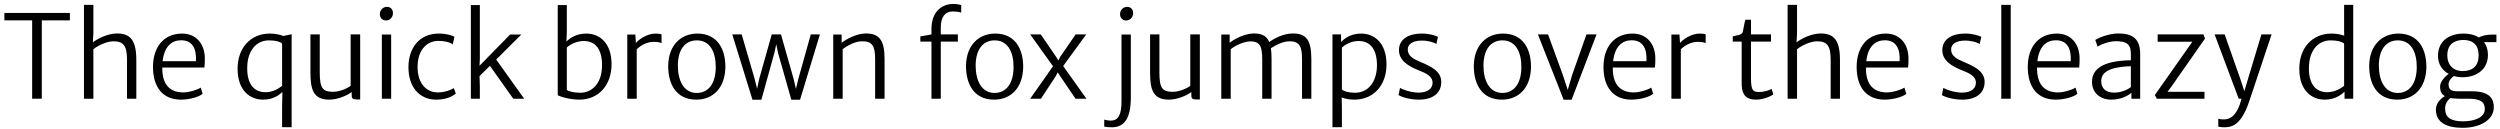 <?xml version="1.0" encoding="UTF-8"?>
<svg xmlns="http://www.w3.org/2000/svg" xmlns:xlink="http://www.w3.org/1999/xlink" width="932px" height="48px" viewBox="0 0 932 48" version="1.1">
<g id="surface1">
<path style=" stroke:none;fill-rule:nonzero;fill:rgb(0%,0%,0%);fill-opacity:1;" d="M 11.988 36.797 L 15.582 36.797 L 15.582 7.594 L 26.043 7.594 L 26.043 4.824 L 1.645 4.824 L 1.645 7.594 L 11.988 7.594 Z M 11.988 36.797 "/>
<path style=" stroke:none;fill-rule:nonzero;fill:rgb(0%,0%,0%);fill-opacity:1;" d="M 31.301 36.797 L 34.812 36.797 L 34.812 18.332 C 36.688 16.887 39.617 15.52 41.996 15.402 C 46.098 15.285 47.348 17.121 47.348 22.352 L 47.348 36.797 L 50.82 36.797 L 50.82 22.547 C 50.859 15.129 48.711 12.398 43.402 12.477 C 39.969 12.594 36.414 14.387 34.617 15.793 L 34.812 12.477 L 34.812 1.816 L 31.301 1.816 Z M 31.301 36.797 "/>
<path style=" stroke:none;fill-rule:nonzero;fill:rgb(0%,0%,0%);fill-opacity:1;" d="M 67.457 37.148 C 70.426 37.148 74.016 36.25 75.539 34.965 L 74.836 32.66 C 73.586 33.48 70.543 34.457 68.355 34.457 C 63.945 34.457 60.703 32.191 60.508 26.062 C 60.508 25.75 60.469 25.438 60.508 25.164 L 76.203 25.164 C 76.359 24.188 76.359 23.016 76.359 21.531 C 76.242 16.066 72.844 12.438 67.77 12.516 C 60.859 12.594 57.035 17.746 57.035 24.93 C 57.035 32.582 60.742 37.148 67.457 37.148 Z M 67.535 15.012 C 71.91 15.012 73.312 18.41 73.039 22.82 L 60.625 22.82 C 61.25 17.277 64.023 15.012 67.535 15.012 Z M 67.535 15.012 "/>
<path style=" stroke:none;fill-rule:nonzero;fill:rgb(0%,0%,0%);fill-opacity:1;" d="M 98.062 37.148 C 101.852 37.148 104.035 35.434 105.285 34.301 L 105.168 39.727 L 105.168 47.418 L 108.723 47.418 L 108.723 12.75 L 105.637 13.414 C 104.504 12.945 102.633 12.516 100.602 12.516 C 93.34 12.516 88.574 17.941 88.574 25.594 C 88.574 33.715 93.145 37.148 98.062 37.148 Z M 92.168 25.125 C 92.246 18.723 95.68 15.051 100.25 15.051 C 102.824 15.051 104.387 15.559 105.168 16.223 L 105.168 31.996 C 103.996 32.973 101.734 34.379 99 34.379 C 94.707 34.379 92.051 31.371 92.168 25.125 Z M 92.168 25.125 "/>
<path style=" stroke:none;fill-rule:nonzero;fill:rgb(0%,0%,0%);fill-opacity:1;" d="M 122.719 37.148 C 125.566 37.148 128.887 35.898 131.109 34.34 L 131.109 35.625 C 131.109 36.875 131.773 37.07 132.906 37.07 L 134.273 37.07 L 134.273 12.828 L 130.719 12.828 L 130.719 31.996 C 129.395 33.012 126.582 34.223 124.16 34.223 C 120.414 34.223 119.203 33.051 119.203 27.039 L 119.203 12.828 L 115.73 12.828 L 115.73 26.922 C 115.73 32.973 116.586 37.148 122.719 37.148 Z M 122.719 37.148 "/>
<path style=" stroke:none;fill-rule:nonzero;fill:rgb(0%,0%,0%);fill-opacity:1;" d="M 143.91 7.633 C 145.238 7.633 146.488 6.539 146.488 4.902 C 146.488 3.574 145.746 2.559 144.184 2.559 C 142.934 2.559 141.609 3.652 141.609 5.254 C 141.609 6.773 142.66 7.633 143.91 7.633 Z M 142.352 36.797 L 145.824 36.797 L 145.824 12.867 L 142.352 12.867 Z M 142.352 36.797 "/>
<path style=" stroke:none;fill-rule:nonzero;fill:rgb(0%,0%,0%);fill-opacity:1;" d="M 152.273 25.164 C 152.273 32.035 156.023 37.148 162.621 37.148 C 165.664 37.148 168.438 36.25 169.922 34.848 L 169.18 32.855 C 168.164 33.48 165.938 34.457 163.168 34.457 C 159.066 34.457 155.516 31.215 155.672 24.5 C 155.867 18.215 159.457 15.246 163.402 15.246 C 165.625 15.246 167.617 15.676 168.789 16.535 L 169.414 13.723 C 168.555 13.18 166.406 12.516 163.559 12.516 C 156.297 12.516 152.234 17.941 152.273 25.164 Z M 152.273 25.164 "/>
<path style=" stroke:none;fill-rule:nonzero;fill:rgb(0%,0%,0%);fill-opacity:1;" d="M 194.348 12.867 L 190.172 12.867 L 178.77 24.5 L 178.887 21.922 L 178.887 1.895 L 175.531 1.895 L 175.531 36.797 L 178.887 36.797 L 178.887 32.113 L 178.77 28.363 L 182.637 24.539 L 191.344 36.797 L 195.402 36.797 L 184.98 22.195 Z M 194.348 12.867 "/>
<path style=" stroke:none;fill-rule:nonzero;fill:rgb(0%,0%,0%);fill-opacity:1;" d="M 215.965 37.148 C 223.148 37.148 227.988 31.762 227.988 23.953 C 227.988 16.262 223.773 12.516 218.539 12.516 C 214.754 12.516 212.41 14.27 211.16 15.48 L 211.316 11.891 L 211.316 1.895 L 207.922 1.895 L 207.922 35.473 C 208.742 36.016 212.41 37.148 215.965 37.148 Z M 211.316 33.52 L 211.316 17.707 C 212.449 16.652 214.91 15.285 217.602 15.285 C 222.094 15.285 224.477 18.488 224.438 24.422 C 224.398 31.254 220.57 34.574 216.355 34.574 C 214.09 34.574 212.137 34.145 211.316 33.52 Z M 211.316 33.52 "/>
<path style=" stroke:none;fill-rule:nonzero;fill:rgb(0%,0%,0%);fill-opacity:1;" d="M 233.852 36.797 L 237.367 36.797 L 237.367 18.371 C 238.578 17.16 240.957 15.598 243.691 15.598 C 245.449 15.598 246.188 15.871 246.617 16.105 L 246.617 12.789 C 246.188 12.633 245.41 12.516 244.355 12.516 C 241.23 12.516 238.031 14.777 237.055 16.027 L 236.859 12.867 L 233.852 12.867 Z M 233.852 36.797 "/>
<path style=" stroke:none;fill-rule:nonzero;fill:rgb(0%,0%,0%);fill-opacity:1;" d="M 259.57 37.148 C 265.777 37.148 270.266 32.816 270.422 25.125 C 270.5 18.371 267.492 12.516 260 12.516 C 253.945 12.516 249.262 16.73 249.105 24.383 C 249.027 31.176 251.957 37.148 259.57 37.148 Z M 259.648 34.652 C 254.805 34.574 252.699 29.887 252.699 24.422 C 252.738 18.41 255.43 14.973 259.961 15.051 C 264.723 15.129 266.871 19.504 266.832 25.008 C 266.832 30.98 264.215 34.691 259.648 34.652 Z M 259.648 34.652 "/>
<path style=" stroke:none;fill-rule:nonzero;fill:rgb(0%,0%,0%);fill-opacity:1;" d="M 280.523 37.188 L 283.844 37.188 L 288.723 19.582 L 289.387 16.496 L 290.012 19.582 L 295.008 37.188 L 298.25 37.188 L 305.668 12.828 L 302.27 12.828 L 297.625 29.379 L 296.727 33.129 L 295.828 29.301 L 291.145 12.828 L 287.707 12.828 L 283.062 29.301 L 282.242 33.09 L 281.305 29.301 L 276.504 12.828 L 272.988 12.828 Z M 280.523 37.188 "/>
<path style=" stroke:none;fill-rule:nonzero;fill:rgb(0%,0%,0%);fill-opacity:1;" d="M 310.633 36.797 L 314.148 36.797 L 314.148 18.332 C 315.945 16.926 318.871 15.441 321.137 15.402 C 325.234 15.246 326.25 17.238 326.25 21.961 L 326.25 36.797 L 329.766 36.797 L 329.766 22 C 329.766 14.934 327.773 12.398 322.582 12.477 C 319.105 12.594 315.477 14.621 313.758 15.949 L 313.758 12.867 L 310.633 12.867 Z M 310.633 36.797 "/>
<path style=" stroke:none;fill-rule:nonzero;fill:rgb(0%,0%,0%);fill-opacity:1;" d="M 347.25 36.797 L 350.723 36.797 L 350.723 15.52 L 357.086 15.52 L 357.086 12.828 L 350.723 12.828 L 350.723 10.172 C 350.723 6.309 352.441 4.277 354.98 4.277 C 356.66 4.277 357.555 4.434 358.336 4.707 L 358.336 1.895 C 357.867 1.738 356.738 1.465 355.449 1.465 C 351.621 1.465 347.25 3.809 347.25 10.914 L 347.25 12.828 L 343.109 13.57 L 343.109 15.52 L 347.25 15.52 Z M 347.25 36.797 "/>
<path style=" stroke:none;fill-rule:nonzero;fill:rgb(0%,0%,0%);fill-opacity:1;" d="M 370.59 37.148 C 376.801 37.148 381.289 32.816 381.445 25.125 C 381.523 18.371 378.516 12.516 371.02 12.516 C 364.969 12.516 360.285 16.73 360.129 24.383 C 360.051 31.176 362.977 37.148 370.59 37.148 Z M 370.668 34.652 C 365.828 34.574 363.719 29.887 363.719 24.422 C 363.758 18.41 366.453 14.973 370.98 15.051 C 375.746 15.129 377.891 19.504 377.852 25.008 C 377.852 30.98 375.238 34.691 370.668 34.652 Z M 370.668 34.652 "/>
<path style=" stroke:none;fill-rule:nonzero;fill:rgb(0%,0%,0%);fill-opacity:1;" d="M 384.051 36.797 L 388.07 36.797 L 393.578 28.402 L 394.32 26.961 L 395.141 28.246 L 400.957 36.797 L 405.016 36.797 L 396.348 24.617 L 404.938 12.828 L 400.996 12.828 L 395.297 21.102 L 394.555 22.547 L 393.734 21.219 L 387.996 12.828 L 384.051 12.828 L 392.562 24.695 Z M 384.051 36.797 "/>
<path style=" stroke:none;fill-rule:nonzero;fill:rgb(0%,0%,0%);fill-opacity:1;" d="M 419.855 7.633 C 421.184 7.633 422.43 6.539 422.43 4.902 C 422.43 3.574 421.691 2.559 420.129 2.559 C 418.879 2.559 417.551 3.652 417.551 5.254 C 417.551 6.773 418.605 7.633 419.855 7.633 Z M 411.656 47.184 C 411.969 47.34 413.688 47.457 414.469 47.457 C 419.191 47.457 421.574 44.098 421.574 36.328 L 421.574 12.867 L 418.098 12.867 L 418.098 37.656 C 418.098 42.773 416.926 44.957 414.078 44.957 C 413.258 44.957 412.086 44.762 411.656 44.566 Z M 411.656 47.184 "/>
<path style=" stroke:none;fill-rule:nonzero;fill:rgb(0%,0%,0%);fill-opacity:1;" d="M 435.738 37.148 C 438.59 37.148 441.91 35.898 444.133 34.34 L 444.133 35.625 C 444.133 36.875 444.797 37.07 445.93 37.07 L 447.297 37.07 L 447.297 12.828 L 443.742 12.828 L 443.742 31.996 C 442.418 33.012 439.605 34.223 437.184 34.223 C 433.438 34.223 432.227 33.051 432.227 27.039 L 432.227 12.828 L 428.75 12.828 L 428.75 26.922 C 428.75 32.973 429.609 37.148 435.738 37.148 Z M 435.738 37.148 "/>
<path style=" stroke:none;fill-rule:nonzero;fill:rgb(0%,0%,0%);fill-opacity:1;" d="M 455.293 36.797 L 458.809 36.797 L 458.809 18.332 C 460.723 16.809 463.727 15.559 465.836 15.441 C 469.777 15.285 470.559 17.395 470.559 22.156 L 470.559 36.797 L 474.035 36.797 L 474.035 21.922 C 474.035 20.402 473.957 19.113 473.801 17.98 C 475.52 16.809 478.25 15.441 480.555 15.402 C 484.77 15.285 485.395 17.746 485.395 22.195 L 485.395 36.797 L 488.871 36.797 L 488.871 22.039 C 488.871 14.895 486.957 12.438 481.883 12.477 C 478.445 12.516 475.012 14.309 473.176 15.676 C 472.16 13.258 470.246 12.438 467.242 12.477 C 463.922 12.594 460.176 14.504 458.418 15.949 L 458.418 12.867 L 455.293 12.867 Z M 455.293 36.797 "/>
<path style=" stroke:none;fill-rule:nonzero;fill:rgb(0%,0%,0%);fill-opacity:1;" d="M 496.742 47.418 L 500.258 47.418 L 500.258 39.727 L 500.18 36.328 C 501.27 36.758 502.91 37.148 504.902 37.148 C 512.125 37.148 516.887 31.684 516.887 24.07 C 516.887 15.949 512.32 12.516 507.441 12.516 C 503.34 12.516 501.074 14.504 499.945 15.676 L 499.945 12.828 L 496.742 12.828 Z M 500.258 33.363 L 500.258 17.746 C 501.387 16.691 503.691 15.285 506.465 15.285 C 510.797 15.285 513.375 18.293 513.336 24.539 C 513.219 30.902 509.781 34.574 505.176 34.574 C 502.598 34.574 501 34.027 500.258 33.363 Z M 500.258 33.363 "/>
<path style=" stroke:none;fill-rule:nonzero;fill:rgb(0%,0%,0%);fill-opacity:1;" d="M 521.379 35.434 C 522.742 36.328 525.906 37.148 528.992 37.148 C 534.066 37.148 537.305 34.77 537.305 30.551 C 537.305 26.414 533.207 24.656 529.457 23.055 C 526.922 22 524.773 20.871 524.812 18.371 C 524.852 16.496 526.609 15.129 530.043 15.129 C 532.387 15.129 534.652 15.793 535.473 16.418 L 536.059 13.723 C 535.199 13.258 532.699 12.477 529.926 12.516 C 525.398 12.516 521.613 14.426 521.535 18.566 C 521.496 22.469 524.656 24.539 529.188 26.336 C 531.215 27.156 534.066 28.285 534.066 30.824 C 534.066 33.285 531.84 34.535 528.797 34.535 C 525.906 34.457 522.82 33.402 521.926 32.738 Z M 521.379 35.434 "/>
<path style=" stroke:none;fill-rule:nonzero;fill:rgb(0%,0%,0%);fill-opacity:1;" d="M 559.902 37.148 C 566.109 37.148 570.602 32.816 570.758 25.125 C 570.836 18.371 567.828 12.516 560.332 12.516 C 554.281 12.516 549.594 16.73 549.438 24.383 C 549.359 31.176 552.289 37.148 559.902 37.148 Z M 559.98 34.652 C 555.141 34.574 553.031 29.887 553.031 24.422 C 553.07 18.41 555.766 14.973 560.293 15.051 C 565.055 15.129 567.203 19.504 567.164 25.008 C 567.164 30.98 564.547 34.691 559.98 34.652 Z M 559.98 34.652 "/>
<path style=" stroke:none;fill-rule:nonzero;fill:rgb(0%,0%,0%);fill-opacity:1;" d="M 582.93 37.188 L 585.898 37.188 L 595.191 12.828 L 591.441 12.828 L 586.172 27.703 L 584.453 33.52 L 582.539 27.703 L 577.113 12.828 L 573.328 12.828 Z M 582.93 37.188 "/>
<path style=" stroke:none;fill-rule:nonzero;fill:rgb(0%,0%,0%);fill-opacity:1;" d="M 608.203 37.148 C 611.172 37.148 614.766 36.25 616.285 34.965 L 615.582 32.66 C 614.336 33.48 611.289 34.457 609.102 34.457 C 604.691 34.457 601.449 32.191 601.254 26.062 C 601.254 25.75 601.215 25.438 601.254 25.164 L 616.949 25.164 C 617.105 24.188 617.105 23.016 617.105 21.531 C 616.988 16.066 613.594 12.438 608.516 12.516 C 601.605 12.594 597.781 17.746 597.781 24.93 C 597.781 32.582 601.488 37.148 608.203 37.148 Z M 608.281 15.012 C 612.656 15.012 614.062 18.41 613.789 22.82 L 601.371 22.82 C 601.996 17.277 604.77 15.012 608.281 15.012 Z M 608.281 15.012 "/>
<path style=" stroke:none;fill-rule:nonzero;fill:rgb(0%,0%,0%);fill-opacity:1;" d="M 623.098 36.797 L 626.613 36.797 L 626.613 18.371 C 627.824 17.16 630.203 15.598 632.938 15.598 C 634.695 15.598 635.438 15.871 635.867 16.105 L 635.867 12.789 C 635.438 12.633 634.656 12.516 633.602 12.516 C 630.477 12.516 627.277 14.777 626.301 16.027 L 626.105 12.867 L 623.098 12.867 Z M 623.098 36.797 "/>
<path style=" stroke:none;fill-rule:nonzero;fill:rgb(0%,0%,0%);fill-opacity:1;" d="M 654.762 37.148 C 656.949 37.148 659.879 36.133 661.086 35.16 L 660.461 33.129 C 659.645 33.676 657.418 34.301 655.973 34.301 C 653.59 34.301 652.773 33.91 652.773 29.145 L 652.773 15.52 L 660.23 15.52 L 660.23 12.828 L 652.773 12.828 L 652.773 7.359 L 650.664 7.359 C 650.234 8.805 649.883 11.344 649.648 12.047 C 649.258 13.062 647.539 13.141 645.977 13.57 L 645.977 15.52 L 649.297 15.52 L 649.297 31.137 C 649.297 36.25 651.836 37.148 654.762 37.148 Z M 654.762 37.148 "/>
<path style=" stroke:none;fill-rule:nonzero;fill:rgb(0%,0%,0%);fill-opacity:1;" d="M 666.422 36.797 L 669.938 36.797 L 669.938 18.332 C 671.809 16.887 674.738 15.52 677.121 15.402 C 681.219 15.285 682.469 17.121 682.469 22.352 L 682.469 36.797 L 685.941 36.797 L 685.941 22.547 C 685.98 15.129 683.836 12.398 678.523 12.477 C 675.09 12.594 671.535 14.387 669.742 15.793 L 669.938 12.477 L 669.938 1.816 L 666.422 1.816 Z M 666.422 36.797 "/>
<path style=" stroke:none;fill-rule:nonzero;fill:rgb(0%,0%,0%);fill-opacity:1;" d="M 702.582 37.148 C 705.547 37.148 709.141 36.25 710.664 34.965 L 709.961 32.66 C 708.711 33.48 705.664 34.457 703.477 34.457 C 699.066 34.457 695.828 32.191 695.633 26.062 C 695.633 25.75 695.594 25.438 695.633 25.164 L 711.324 25.164 C 711.48 24.188 711.48 23.016 711.48 21.531 C 711.363 16.066 707.969 12.438 702.895 12.516 C 695.984 12.594 692.156 17.746 692.156 24.93 C 692.156 32.582 695.867 37.148 702.582 37.148 Z M 702.66 15.012 C 707.031 15.012 708.438 18.41 708.164 22.82 L 695.75 22.82 C 696.371 17.277 699.145 15.012 702.66 15.012 Z M 702.66 15.012 "/>
<path style=" stroke:none;fill-rule:nonzero;fill:rgb(0%,0%,0%);fill-opacity:1;" d="M 723.938 35.434 C 725.305 36.328 728.465 37.148 731.551 37.148 C 736.625 37.148 739.867 34.77 739.867 30.551 C 739.867 26.414 735.766 24.656 732.02 23.055 C 729.48 22 727.332 20.871 727.371 18.371 C 727.41 16.496 729.168 15.129 732.605 15.129 C 734.945 15.129 737.211 15.793 738.031 16.418 L 738.617 13.723 C 737.758 13.258 735.258 12.477 732.488 12.516 C 727.957 12.516 724.172 14.426 724.094 18.566 C 724.055 22.469 727.215 24.539 731.746 26.336 C 733.773 27.156 736.625 28.285 736.625 30.824 C 736.625 33.285 734.398 34.535 731.355 34.535 C 728.465 34.457 725.383 33.402 724.484 32.738 Z M 723.938 35.434 "/>
<path style=" stroke:none;fill-rule:nonzero;fill:rgb(0%,0%,0%);fill-opacity:1;" d="M 746.082 36.797 L 749.598 36.797 L 749.598 1.816 L 746.082 1.816 Z M 746.082 36.797 "/>
<path style=" stroke:none;fill-rule:nonzero;fill:rgb(0%,0%,0%);fill-opacity:1;" d="M 766.371 37.148 C 769.34 37.148 772.93 36.25 774.453 34.965 L 773.75 32.66 C 772.504 33.48 769.457 34.457 767.27 34.457 C 762.859 34.457 759.617 32.191 759.422 26.062 C 759.422 25.75 759.383 25.438 759.422 25.164 L 775.117 25.164 C 775.273 24.188 775.273 23.016 775.273 21.531 C 775.156 16.066 771.762 12.438 766.684 12.516 C 759.773 12.594 755.949 17.746 755.949 24.93 C 755.949 32.582 759.656 37.148 766.371 37.148 Z M 766.449 15.012 C 770.824 15.012 772.23 18.41 771.957 22.82 L 759.539 22.82 C 760.164 17.277 762.938 15.012 766.449 15.012 Z M 766.449 15.012 "/>
<path style=" stroke:none;fill-rule:nonzero;fill:rgb(0%,0%,0%);fill-opacity:1;" d="M 787.16 37.148 C 790.559 37.148 793.293 35.742 794.578 34.574 L 794.578 36.797 L 797.859 36.797 L 797.859 20.09 C 797.859 14.074 794.578 12.477 789.699 12.477 C 785.836 12.477 781.93 14.348 781.109 14.895 L 782.008 17.395 C 783.219 16.496 786.383 15.363 788.801 15.363 C 792.512 15.363 794.383 16.301 794.383 19.973 L 794.383 22.469 C 791.887 22.469 787.824 22.82 785.055 23.875 C 781.695 25.125 779.898 27.352 779.898 30.473 C 779.898 34.652 782.945 37.148 787.16 37.148 Z M 783.336 30.199 C 783.336 28.055 784.586 26.727 786.965 25.828 C 788.996 25.008 792.668 24.695 794.383 24.695 L 794.383 32.465 C 793.758 33.051 791.145 34.535 788.176 34.535 C 784.742 34.535 783.336 32.699 783.336 30.199 Z M 783.336 30.199 "/>
<path style=" stroke:none;fill-rule:nonzero;fill:rgb(0%,0%,0%);fill-opacity:1;" d="M 804.062 36.797 L 821.828 36.797 L 821.828 34.223 L 808.047 34.223 L 809.566 32.191 L 822.023 14.387 L 821.438 12.828 L 804.375 12.828 L 804.375 15.559 L 817.297 15.559 L 815.852 17.629 L 803.32 35.434 Z M 804.062 36.797 "/>
<path style=" stroke:none;fill-rule:nonzero;fill:rgb(0%,0%,0%);fill-opacity:1;" d="M 826.973 47.184 C 827.207 47.34 828.652 47.457 829.316 47.457 C 829.941 47.457 830.84 47.34 831.465 47.184 C 834.586 46.324 836.734 43.121 838.648 37.383 L 846.844 12.828 L 843.059 12.828 L 838.102 29.262 L 836.695 33.988 L 835.133 29.262 L 829.355 12.828 L 825.605 12.828 L 834.586 36.797 L 835.641 36.797 C 834.078 43.004 831.465 44.527 829.043 44.527 C 828.457 44.527 827.402 44.41 826.973 44.293 Z M 826.973 47.184 "/>
<path style=" stroke:none;fill-rule:nonzero;fill:rgb(0%,0%,0%);fill-opacity:1;" d="M 866.664 37.148 C 870.527 37.148 872.832 35.316 874.043 34.184 L 874.043 36.797 L 877.281 36.797 L 877.281 1.816 L 873.887 1.816 L 873.887 11.891 L 873.926 13.297 C 872.832 12.906 871.152 12.516 869.199 12.516 C 861.938 12.516 857.176 17.941 857.176 25.594 C 857.176 33.715 861.742 37.148 866.664 37.148 Z M 860.766 25.125 C 860.844 18.723 864.281 15.051 868.848 15.051 C 871.426 15.051 873.066 15.559 873.887 16.223 L 873.887 31.996 C 872.754 32.934 870.371 34.379 867.602 34.379 C 863.305 34.379 860.648 31.371 860.766 25.125 Z M 860.766 25.125 "/>
<path style=" stroke:none;fill-rule:nonzero;fill:rgb(0%,0%,0%);fill-opacity:1;" d="M 893.703 37.148 C 899.91 37.148 904.398 32.816 904.555 25.125 C 904.633 18.371 901.629 12.516 894.133 12.516 C 888.082 12.516 883.395 16.73 883.238 24.383 C 883.16 31.176 886.09 37.148 893.703 37.148 Z M 893.781 34.652 C 888.938 34.574 886.832 29.887 886.832 24.422 C 886.871 18.41 889.562 14.973 894.094 15.051 C 898.855 15.129 901.004 19.504 900.965 25.008 C 900.965 30.98 898.348 34.691 893.781 34.652 Z M 893.781 34.652 "/>
<path style=" stroke:none;fill-rule:nonzero;fill:rgb(0%,0%,0%);fill-opacity:1;" d="M 918.059 28.793 C 923.289 28.793 927.504 25.867 927.504 20.441 C 927.504 18.527 926.957 16.926 926.062 15.715 L 930.668 15.715 L 930.668 12.906 L 928.676 12.906 C 926.957 12.906 925.086 13.414 924.109 13.957 C 922.469 12.945 920.359 12.477 918.176 12.516 C 913.059 12.633 908.883 15.207 908.883 20.871 C 908.883 23.875 910.445 26.219 912.863 27.547 C 911.148 28.793 909.664 30.629 909.664 32.23 C 909.664 33.598 909.938 35.043 911.461 35.82 C 909.977 36.641 908.102 38.438 908.102 40.898 C 908.102 45.66 912.086 47.652 918.137 47.652 C 924.539 47.652 929.691 44.723 929.691 40 C 929.691 36.953 928.324 34.027 921.492 34.027 L 916.301 34.027 C 913.762 34.027 912.824 33.402 912.824 31.371 C 912.824 30.16 913.879 28.949 914.816 28.324 C 915.793 28.637 916.887 28.793 918.059 28.793 Z M 918.098 26.492 C 914.348 26.492 912.355 23.992 912.355 20.715 C 912.355 16.223 915.246 14.934 918.332 14.895 C 921.883 14.895 924.031 16.73 924.031 20.598 C 924.031 24.852 921.57 26.492 918.098 26.492 Z M 911.539 40.469 C 911.539 38.555 912.551 37.344 913.488 36.562 C 914.387 36.68 915.48 36.797 916.809 36.797 L 920.008 36.797 C 924.773 36.797 926.336 37.969 926.336 40.703 C 926.336 43.824 922.391 45.23 918.254 45.23 C 913.684 45.23 911.539 43.824 911.539 40.469 Z M 911.539 40.469 "/>
</g>
</svg>
